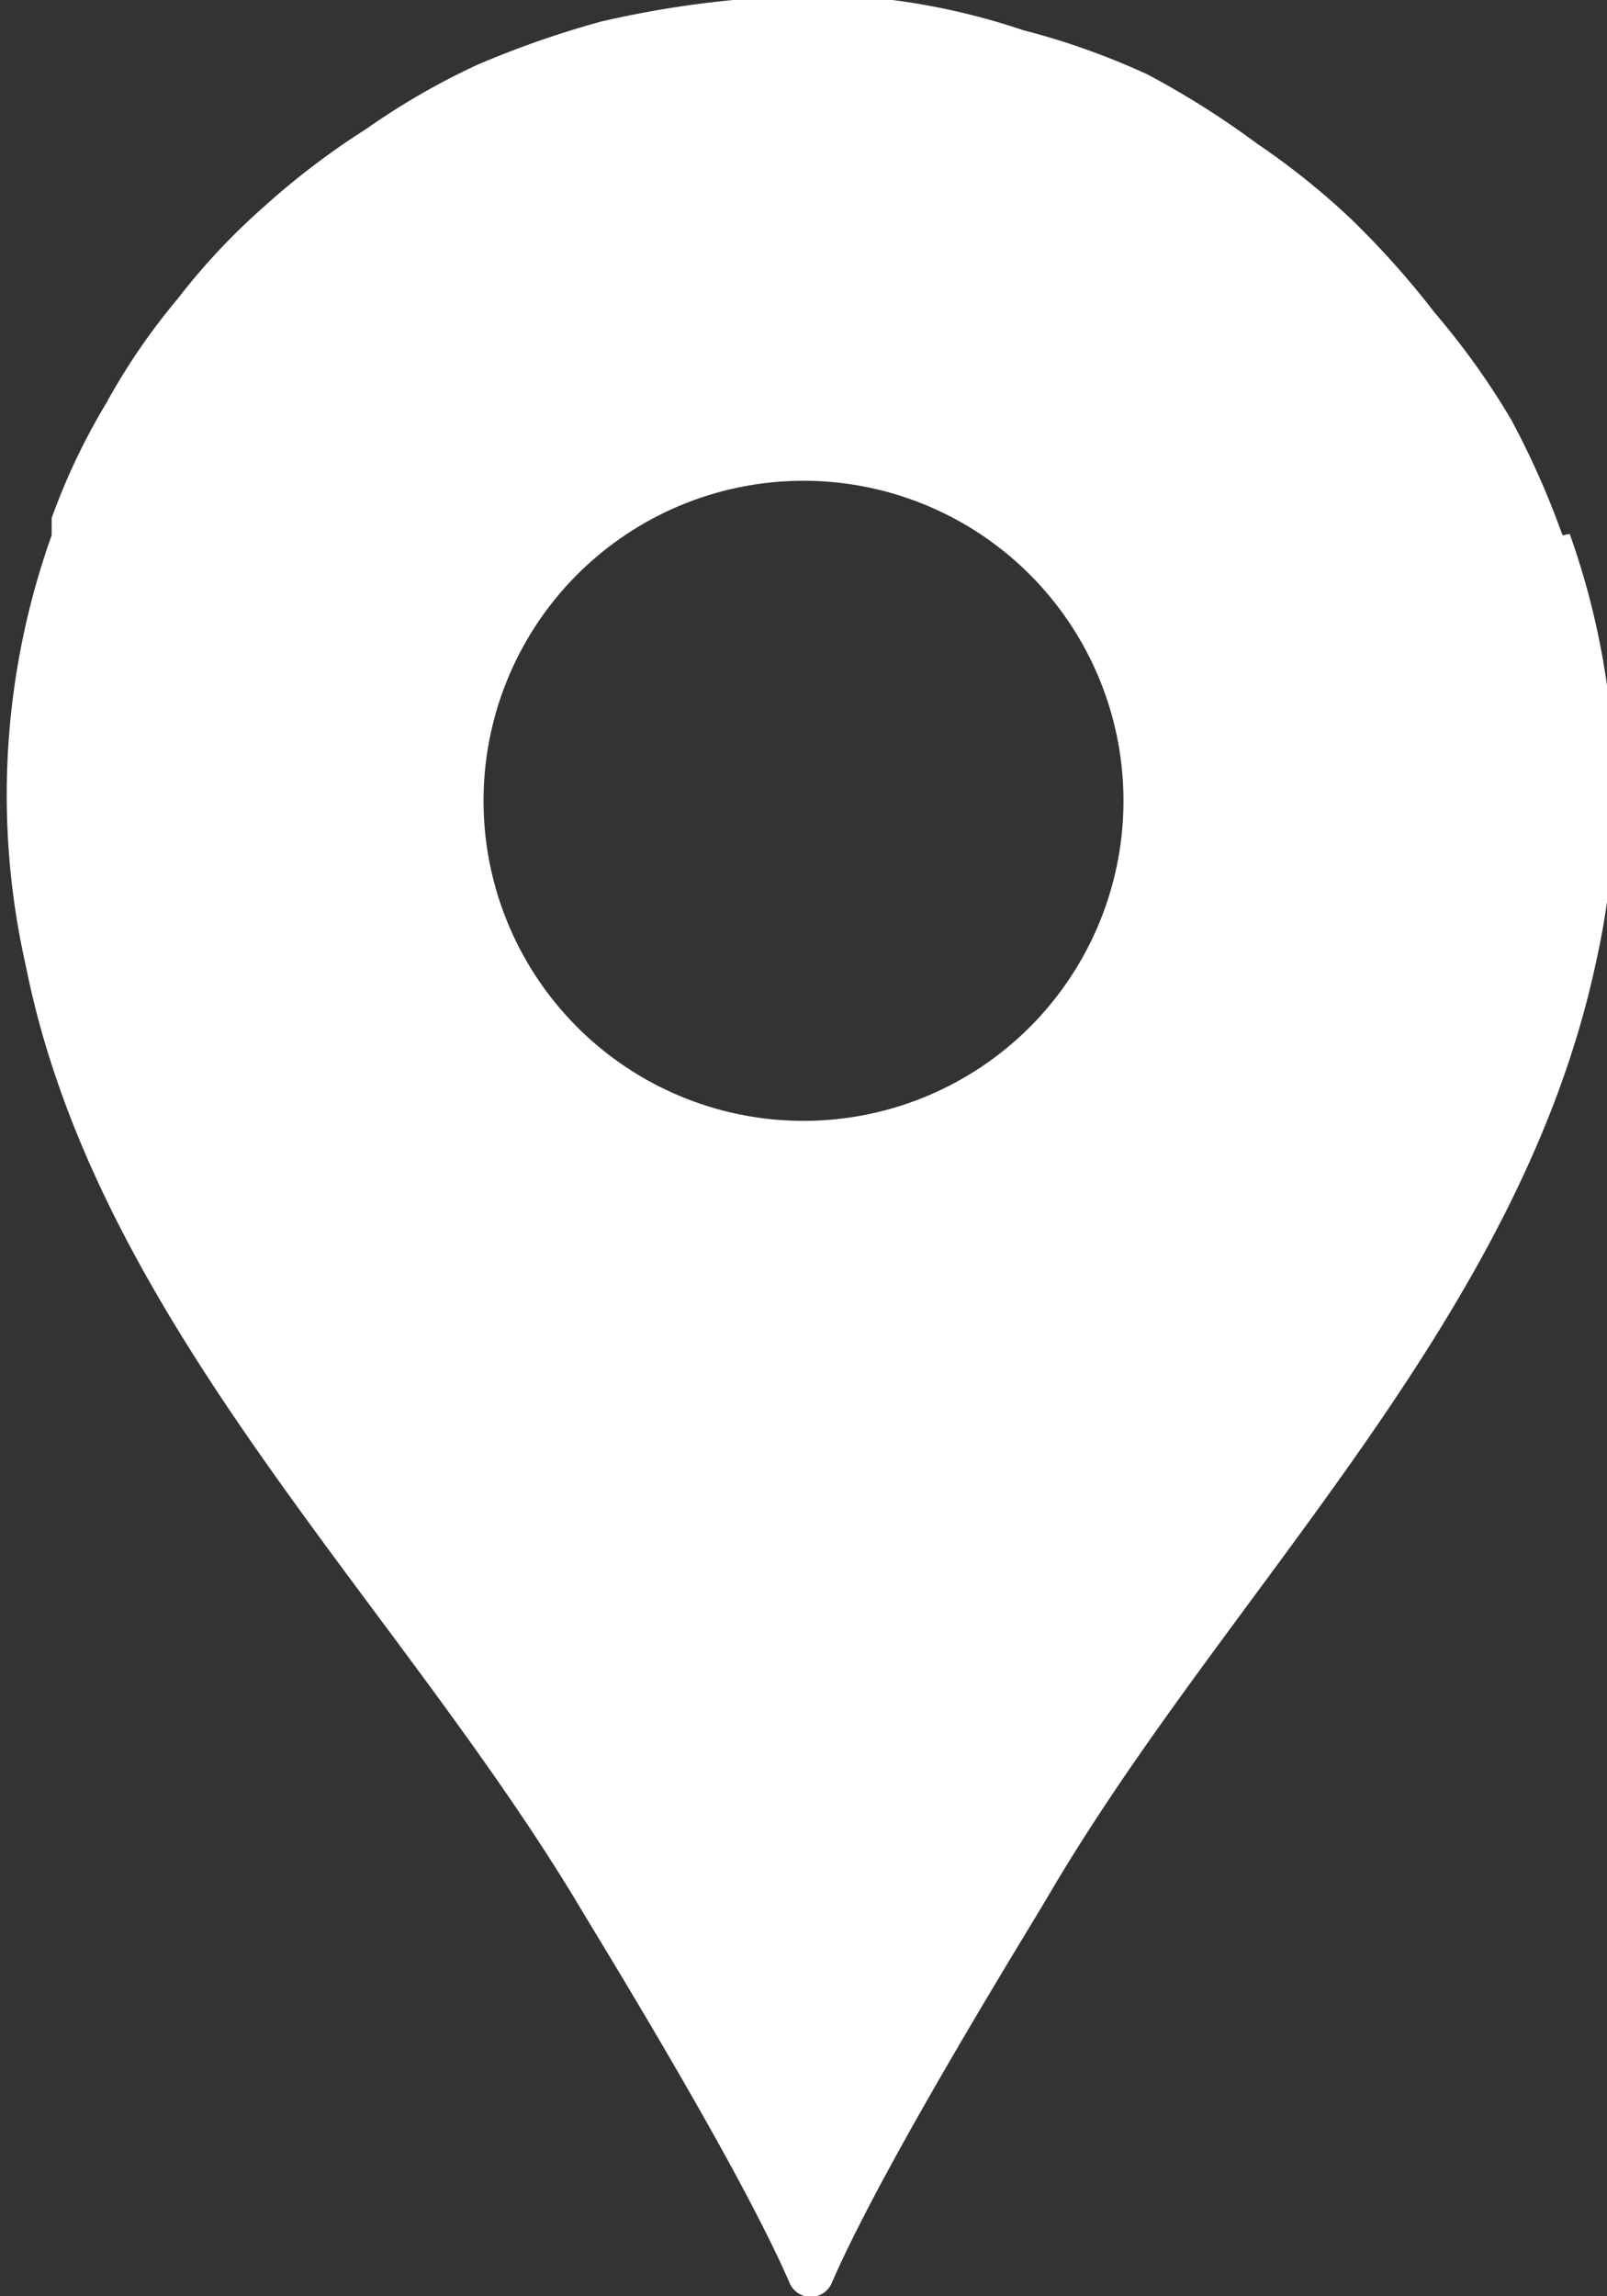 <svg xmlns="http://www.w3.org/2000/svg" viewBox="0 0 11.2 16"><rect x="0" y="0" width="11.2" height="16" fill="#333333" stroke="none"/><defs><style>.cls-1{fill:#fff;}</style></defs><g id="レイヤー_2" data-name="レイヤー 2"><g id="サイトデザイン"><path class="cls-1" d="M5.6,7.81A2.23,2.23,0,1,1,7.83,5.59,2.23,2.23,0,0,1,5.6,7.81m5.29-4.08a5.87,5.87,0,0,0-.36-.81A5.27,5.27,0,0,0,10,2.18a6.06,6.06,0,0,0-.59-.66A5.2,5.2,0,0,0,8.76,1,6.06,6.06,0,0,0,8,.52,5.08,5.08,0,0,0,7.13.21,4.73,4.73,0,0,0,6.22,0,5.88,5.88,0,0,0,5.11,0a7.06,7.06,0,0,0-.92.15,6.74,6.74,0,0,0-.86.3A5,5,0,0,0,2.55.9a5.31,5.31,0,0,0-.71.54,4.55,4.55,0,0,0-.6.64,4.49,4.49,0,0,0-.5.73,4.52,4.52,0,0,0-.38.8l0,.12a5.39,5.39,0,0,0-.18,3C.67,9.19,2.71,11.1,4,13.22c.11.19,1.13,1.83,1.5,2.68h0a.16.16,0,0,0,.3,0h0c.37-.85,1.39-2.49,1.5-2.68,1.24-2.12,3.28-4,3.82-6.5a5.39,5.39,0,0,0-.18-3"/></g></g></svg>